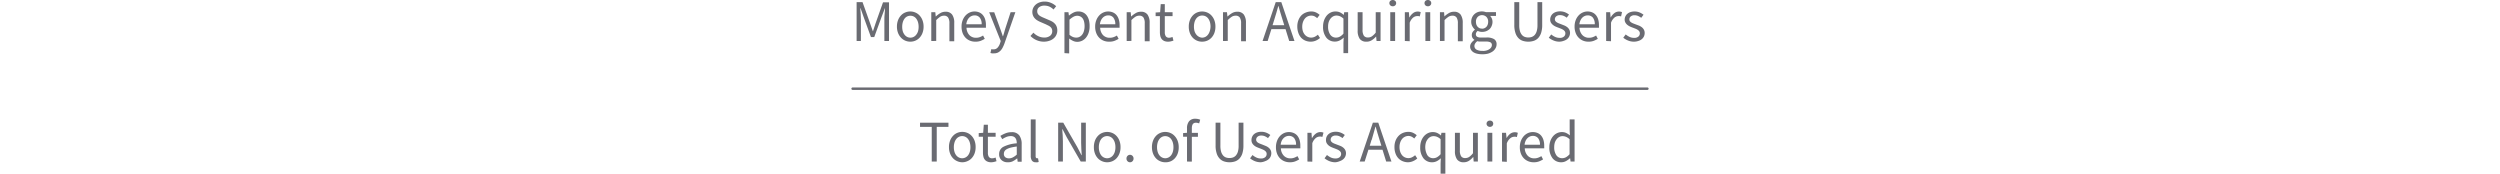 <?xml version="1.0" encoding="UTF-8"?> <svg xmlns="http://www.w3.org/2000/svg" id="Layer_1" data-name="Layer 1" viewBox="0 0 760 52.8"><defs><style>.cls-1{fill:#6a6b72;}.cls-2{fill:none;stroke:#6a6b72;stroke-linecap:round;stroke-linejoin:round;stroke-width:0.75px;}</style></defs><title>Calculators-1</title><path class="cls-1" d="M283.25,49.11V38.57h-3.56V37.3h8.64v1.27h-3.56V49.11Z"></path><path class="cls-1" d="M292.52,49.33A3.85,3.85,0,0,1,291,49a3.74,3.74,0,0,1-1.28-.89,4.18,4.18,0,0,1-.89-1.44,5.11,5.11,0,0,1-.34-1.93,5.23,5.23,0,0,1,.34-2,4.18,4.18,0,0,1,.89-1.44,3.64,3.64,0,0,1,1.28-.9,4,4,0,0,1,3.08,0,3.59,3.59,0,0,1,1.29.9,4.34,4.34,0,0,1,.89,1.44,5.44,5.44,0,0,1,.33,2,5.31,5.31,0,0,1-.33,1.93,4.34,4.34,0,0,1-.89,1.44,3.69,3.69,0,0,1-1.29.89A3.82,3.82,0,0,1,292.52,49.33Zm0-1.22a2.21,2.21,0,0,0,1-.25,2.36,2.36,0,0,0,.8-.68,3.37,3.37,0,0,0,.51-1.06,4.76,4.76,0,0,0,.18-1.36,4.91,4.91,0,0,0-.18-1.38,3.43,3.43,0,0,0-.51-1.07,2.29,2.29,0,0,0-.8-.69,2.23,2.23,0,0,0-2.05,0,2.29,2.29,0,0,0-.8.69,3.23,3.23,0,0,0-.52,1.07,4.91,4.91,0,0,0-.18,1.38,4.76,4.76,0,0,0,.18,1.36,3.18,3.18,0,0,0,.52,1.06,2.36,2.36,0,0,0,.8.68A2.2,2.2,0,0,0,292.52,48.11Z"></path><path class="cls-1" d="M301.32,49.33a2.72,2.72,0,0,1-1.17-.22,2,2,0,0,1-.78-.59,2.23,2.23,0,0,1-.42-.92,4.93,4.93,0,0,1-.13-1.19V41.57h-1.29V40.46l1.36-.09.18-2.45h1.25v2.45h2.35v1.2h-2.35v4.86a2.29,2.29,0,0,0,.29,1.25,1.17,1.17,0,0,0,1.06.44,1.88,1.88,0,0,0,.5-.07,4.7,4.7,0,0,0,.49-.16l.28,1.11a7.23,7.23,0,0,1-.78.23A3.44,3.44,0,0,1,301.32,49.33Z"></path><path class="cls-1" d="M306.29,49.33a2.63,2.63,0,0,1-1.82-.65,2.31,2.31,0,0,1-.73-1.84,2.42,2.42,0,0,1,1.27-2.2,10.56,10.56,0,0,1,4.09-1.07,4.28,4.28,0,0,0-.08-.81,2,2,0,0,0-.28-.7,1.41,1.41,0,0,0-.55-.5,1.92,1.92,0,0,0-.89-.19,3.57,3.57,0,0,0-1.42.29,6.68,6.68,0,0,0-1.19.65l-.58-1a9.48,9.48,0,0,1,1.5-.76,4.9,4.9,0,0,1,1.94-.37,2.72,2.72,0,0,1,2.33,1,4.4,4.4,0,0,1,.71,2.62v5.36h-1.22l-.13-1h-.05a7.5,7.5,0,0,1-1.35.89A3.31,3.31,0,0,1,306.29,49.33Zm.43-1.19a2.47,2.47,0,0,0,1.19-.3A5.48,5.48,0,0,0,309.1,47V44.54a15.84,15.84,0,0,0-1.84.34,5.27,5.27,0,0,0-1.21.47,1.84,1.84,0,0,0-.67.62,1.58,1.58,0,0,0-.2.77,1.25,1.25,0,0,0,.45,1.08A1.85,1.85,0,0,0,306.72,48.14Z"></path><path class="cls-1" d="M314.92,49.33a1.39,1.39,0,0,1-1.21-.5,2.55,2.55,0,0,1-.36-1.48V36.3h1.48V47.46a.78.78,0,0,0,.12.5.36.36,0,0,0,.29.15h.13a.93.93,0,0,0,.19,0l.2,1.11a1,1,0,0,1-.34.11A2.35,2.35,0,0,1,314.92,49.33Z"></path><path class="cls-1" d="M321.68,49.11V37.3h1.55l4.27,7.42,1.27,2.45h.08q-.06-.9-.12-1.86c0-.65-.06-1.28-.06-1.9V37.3h1.42V49.11h-1.55l-4.28-7.43L323,39.25h-.07c0,.6.09,1.21.13,1.83s.06,1.24.06,1.86v6.17Z"></path><path class="cls-1" d="M336.59,49.33a3.82,3.82,0,0,1-1.54-.31,3.69,3.69,0,0,1-1.29-.89,4.34,4.34,0,0,1-.89-1.44,5.31,5.31,0,0,1-.33-1.93,5.44,5.44,0,0,1,.33-2,4.34,4.34,0,0,1,.89-1.44,3.59,3.59,0,0,1,1.29-.9,4,4,0,0,1,3.08,0,3.64,3.64,0,0,1,1.28.9,4.34,4.34,0,0,1,.89,1.44,5.23,5.23,0,0,1,.34,2,5.11,5.11,0,0,1-.34,1.93,4.34,4.34,0,0,1-.89,1.44,3.74,3.74,0,0,1-1.28.89A3.85,3.85,0,0,1,336.59,49.33Zm0-1.22a2.2,2.2,0,0,0,1-.25,2.36,2.36,0,0,0,.8-.68,3.18,3.18,0,0,0,.52-1.06,4.76,4.76,0,0,0,.18-1.36,4.91,4.91,0,0,0-.18-1.38,3.23,3.23,0,0,0-.52-1.07,2.29,2.29,0,0,0-.8-.69,2.23,2.23,0,0,0-2.05,0,2.29,2.29,0,0,0-.8.69,3.43,3.43,0,0,0-.51,1.07,4.91,4.91,0,0,0-.18,1.38,4.76,4.76,0,0,0,.18,1.36,3.37,3.37,0,0,0,.51,1.06,2.36,2.36,0,0,0,.8.68A2.21,2.21,0,0,0,336.59,48.11Z"></path><path class="cls-1" d="M343.53,49.33a1,1,0,0,1-.76-.32,1.08,1.08,0,0,1-.32-.8,1.13,1.13,0,0,1,.32-.83,1.05,1.05,0,0,1,1.51,0,1.13,1.13,0,0,1,.32.83,1.08,1.08,0,0,1-.32.8A1,1,0,0,1,343.53,49.33Z"></path><path class="cls-1" d="M354.24,49.33a3.77,3.77,0,0,1-1.53-.31,3.69,3.69,0,0,1-1.29-.89,4.34,4.34,0,0,1-.89-1.44,5.31,5.31,0,0,1-.34-1.93,5.44,5.44,0,0,1,.34-2,4.34,4.34,0,0,1,.89-1.44,3.59,3.59,0,0,1,1.29-.9,3.77,3.77,0,0,1,1.53-.31,3.82,3.82,0,0,1,1.54.31,3.59,3.59,0,0,1,1.29.9A4.34,4.34,0,0,1,358,42.8a5.44,5.44,0,0,1,.33,2,5.31,5.31,0,0,1-.33,1.93,4.34,4.34,0,0,1-.89,1.44,3.69,3.69,0,0,1-1.29.89A3.82,3.82,0,0,1,354.24,49.33Zm0-1.22a2.21,2.21,0,0,0,1-.25,2.36,2.36,0,0,0,.8-.68,3.37,3.37,0,0,0,.51-1.06,4.76,4.76,0,0,0,.18-1.36,4.91,4.91,0,0,0-.18-1.38,3.43,3.43,0,0,0-.51-1.07,2.29,2.29,0,0,0-.8-.69,2.23,2.23,0,0,0-2,0,2.29,2.29,0,0,0-.8.69,3.23,3.23,0,0,0-.52,1.07,4.91,4.91,0,0,0-.18,1.38,4.76,4.76,0,0,0,.18,1.36,3.18,3.18,0,0,0,.52,1.06,2.36,2.36,0,0,0,.8.68A2.2,2.2,0,0,0,354.24,48.11Z"></path><path class="cls-1" d="M360.85,49.11V41.57h-1.19V40.46l1.19-.09V39a3.3,3.3,0,0,1,.62-2.12,2.34,2.34,0,0,1,1.94-.78,4,4,0,0,1,.78.08,4.82,4.82,0,0,1,.67.21l-.32,1.13a2.45,2.45,0,0,0-1-.21c-.82,0-1.22.56-1.22,1.69v1.39h1.85v1.2h-1.85v7.54Z"></path><path class="cls-1" d="M373.79,49.33a5.38,5.38,0,0,1-1.68-.26,3.24,3.24,0,0,1-1.35-.87,4,4,0,0,1-.89-1.57,7.53,7.53,0,0,1-.33-2.39V37.3H371v7a6.43,6.43,0,0,0,.21,1.78,3.24,3.24,0,0,0,.59,1.16,2.21,2.21,0,0,0,.87.62,3.22,3.22,0,0,0,1.08.18,3.25,3.25,0,0,0,1.1-.18,2.25,2.25,0,0,0,.88-.62,3.25,3.25,0,0,0,.6-1.16,6.43,6.43,0,0,0,.21-1.78v-7H378v6.94a7.85,7.85,0,0,1-.32,2.39,4.17,4.17,0,0,1-.89,1.57,3.28,3.28,0,0,1-1.34.87A5.38,5.38,0,0,1,373.79,49.33Z"></path><path class="cls-1" d="M383.28,49.33A4.82,4.82,0,0,1,381.5,49a5.5,5.5,0,0,1-1.48-.87l.74-1a5.25,5.25,0,0,0,1.18.76,3.2,3.2,0,0,0,1.39.29,1.89,1.89,0,0,0,1.3-.4,1.25,1.25,0,0,0,.43-1,1,1,0,0,0-.18-.6,1.94,1.94,0,0,0-.46-.44,4.25,4.25,0,0,0-.64-.33l-.72-.29c-.31-.11-.62-.23-.93-.37a3.17,3.17,0,0,1-.84-.5,2.45,2.45,0,0,1-.6-.69,1.85,1.85,0,0,1-.24-1,2.37,2.37,0,0,1,.21-1,2.28,2.28,0,0,1,.59-.79,2.81,2.81,0,0,1,.95-.52,3.79,3.79,0,0,1,1.26-.19,4,4,0,0,1,1.52.29,4.68,4.68,0,0,1,1.2.7l-.71.94a4.51,4.51,0,0,0-.93-.56,2.52,2.52,0,0,0-1.06-.22,1.7,1.7,0,0,0-1.22.38,1.19,1.19,0,0,0-.39.88.86.86,0,0,0,.17.53,1.51,1.51,0,0,0,.43.4,3.58,3.58,0,0,0,.62.3l.73.28.94.38a3.46,3.46,0,0,1,.86.5,2.39,2.39,0,0,1,.62.72,2.14,2.14,0,0,1,.24,1,2.44,2.44,0,0,1-.21,1,2.2,2.2,0,0,1-.61.82,2.9,2.9,0,0,1-1,.57A4.15,4.15,0,0,1,383.28,49.33Z"></path><path class="cls-1" d="M392.08,49.33a4.29,4.29,0,0,1-1.65-.32,3.91,3.91,0,0,1-1.33-.9,4.13,4.13,0,0,1-.89-1.43,5.23,5.23,0,0,1-.32-1.92,5.37,5.37,0,0,1,.33-1.94,4.47,4.47,0,0,1,.88-1.45,3.94,3.94,0,0,1,1.25-.91,3.55,3.55,0,0,1,1.46-.31,3.65,3.65,0,0,1,1.48.29,2.92,2.92,0,0,1,1.1.82,3.83,3.83,0,0,1,.68,1.3,6,6,0,0,1,.23,1.69c0,.16,0,.31,0,.46a2.13,2.13,0,0,1,0,.39h-5.91a3.35,3.35,0,0,0,.88,2.22,2.67,2.67,0,0,0,2,.82,3.32,3.32,0,0,0,1.16-.19,5.3,5.3,0,0,0,1-.49l.52,1a7.26,7.26,0,0,1-1.28.63A4.44,4.44,0,0,1,392.08,49.33ZM389.33,44H394a3.13,3.13,0,0,0-.57-2,2,2,0,0,0-1.59-.69,2.3,2.3,0,0,0-.9.18,2.43,2.43,0,0,0-.76.53,2.88,2.88,0,0,0-.57.85A3.73,3.73,0,0,0,389.33,44Z"></path><path class="cls-1" d="M397.46,49.11V40.37h1.23l.12,1.58h.06A4.21,4.21,0,0,1,400,40.63a2.3,2.3,0,0,1,1.4-.48,2.35,2.35,0,0,1,.94.18L402,41.62c-.15,0-.28-.08-.4-.1a1.92,1.92,0,0,0-.45,0,2,2,0,0,0-1.16.45,3.58,3.58,0,0,0-1.05,1.57v5.61Z"></path><path class="cls-1" d="M405.92,49.33a4.86,4.86,0,0,1-1.78-.34,5.66,5.66,0,0,1-1.48-.87l.74-1a5.74,5.74,0,0,0,1.18.76,3.24,3.24,0,0,0,1.4.29,1.88,1.88,0,0,0,1.29-.4,1.25,1.25,0,0,0,.43-1,1,1,0,0,0-.18-.6,1.94,1.94,0,0,0-.46-.44,3.7,3.7,0,0,0-.63-.33l-.72-.29c-.32-.11-.63-.23-.94-.37a3.52,3.52,0,0,1-.84-.5,2.62,2.62,0,0,1-.6-.69,1.85,1.85,0,0,1-.23-1,2.36,2.36,0,0,1,.2-1,2.31,2.31,0,0,1,.6-.79,2.67,2.67,0,0,1,.94-.52,3.79,3.79,0,0,1,1.26-.19,4,4,0,0,1,1.52.29,4.68,4.68,0,0,1,1.2.7l-.7.94a4.32,4.32,0,0,0-.94-.56,2.48,2.48,0,0,0-1.06-.22,1.71,1.71,0,0,0-1.22.38,1.22,1.22,0,0,0-.38.88.86.86,0,0,0,.16.53,1.66,1.66,0,0,0,.43.4,4,4,0,0,0,.62.3l.73.28,1,.38a3.59,3.59,0,0,1,.85.5,2.39,2.39,0,0,1,.62.72,2.15,2.15,0,0,1,.25,1,2.44,2.44,0,0,1-.21,1,2.32,2.32,0,0,1-.61.82,3,3,0,0,1-1,.57A4.17,4.17,0,0,1,405.92,49.33Z"></path><path class="cls-1" d="M413.35,49.11l4-11.81H419l4,11.81h-1.6l-1.12-3.6H416l-1.14,3.6Zm3.6-6.6-.55,1.8h3.54l-.56-1.8c-.21-.66-.42-1.32-.61-2s-.38-1.33-.57-2h-.07c-.19.68-.37,1.35-.56,2S417.17,41.85,417,42.51Z"></path><path class="cls-1" d="M428,49.33A4.21,4.21,0,0,1,426.4,49a3.64,3.64,0,0,1-1.3-.89,4.12,4.12,0,0,1-.86-1.44,5.54,5.54,0,0,1-.32-1.93,5.23,5.23,0,0,1,.34-2,4.4,4.4,0,0,1,.92-1.44,3.69,3.69,0,0,1,1.34-.9,4.2,4.2,0,0,1,1.61-.31,3.2,3.2,0,0,1,1.48.31,4.93,4.93,0,0,1,1.08.71l-.76,1a3.51,3.51,0,0,0-.8-.56,2.1,2.1,0,0,0-.94-.22,2.37,2.37,0,0,0-1.1.25,2.42,2.42,0,0,0-.87.69,3.51,3.51,0,0,0-.56,1.07,4.25,4.25,0,0,0-.21,1.38,4.42,4.42,0,0,0,.2,1.36,3.23,3.23,0,0,0,.55,1.06,2.44,2.44,0,0,0,.85.68,2.54,2.54,0,0,0,1.1.25,2.42,2.42,0,0,0,1.13-.27,4.24,4.24,0,0,0,.92-.62l.65,1a4.73,4.73,0,0,1-1.31.82A3.92,3.92,0,0,1,428,49.33Z"></path><path class="cls-1" d="M437.94,52.8V49.69l.07-1.58a5,5,0,0,1-1.19.87,3.11,3.11,0,0,1-1.43.35,3.24,3.24,0,0,1-2.64-1.19,5.2,5.2,0,0,1-1-3.38,5.52,5.52,0,0,1,.31-1.92,4.57,4.57,0,0,1,.84-1.45,3.85,3.85,0,0,1,1.21-.92,3.37,3.37,0,0,1,1.44-.32,3.29,3.29,0,0,1,1.33.26,4.76,4.76,0,0,1,1.17.78h0l.15-.82h1.19V52.8Zm-2.23-4.71a2.32,2.32,0,0,0,1.15-.3,4.15,4.15,0,0,0,1.08-.91V42.31a3.67,3.67,0,0,0-1.07-.71,2.73,2.73,0,0,0-1.05-.21,2.06,2.06,0,0,0-1,.24,2.4,2.4,0,0,0-.8.69,3.25,3.25,0,0,0-.54,1,5,5,0,0,0,.43,3.84A2.07,2.07,0,0,0,435.71,48.09Z"></path><path class="cls-1" d="M444.94,49.33a2.37,2.37,0,0,1-2-.87,4.28,4.28,0,0,1-.64-2.55V40.37h1.5v5.34a3.24,3.24,0,0,0,.38,1.79,1.42,1.42,0,0,0,1.25.55,2.15,2.15,0,0,0,1.21-.35,5.62,5.62,0,0,0,1.15-1.12V40.37h1.48v8.74H448l-.12-1.36h-.06a5.67,5.67,0,0,1-1.28,1.15A3,3,0,0,1,444.94,49.33Z"></path><path class="cls-1" d="M452.94,38.57a1.05,1.05,0,0,1-.73-.28.93.93,0,0,1,0-1.37,1,1,0,0,1,.73-.26,1.06,1.06,0,0,1,.73.26,1,1,0,0,1,0,1.37A1.07,1.07,0,0,1,452.94,38.57Zm-.76,10.54V40.37h1.48v8.74Z"></path><path class="cls-1" d="M456.61,49.11V40.37h1.22L458,42H458a4.24,4.24,0,0,1,1.09-1.32,2.36,2.36,0,0,1,2.33-.3l-.29,1.29a3.75,3.75,0,0,0-.39-.1,1.92,1.92,0,0,0-.45,0,2,2,0,0,0-1.16.45,3.58,3.58,0,0,0-1.06,1.57v5.61Z"></path><path class="cls-1" d="M466.22,49.33a4.29,4.29,0,0,1-1.65-.32,3.91,3.91,0,0,1-1.33-.9,4.13,4.13,0,0,1-.89-1.43,5.23,5.23,0,0,1-.32-1.92,5.37,5.37,0,0,1,.33-1.94,4.65,4.65,0,0,1,.88-1.45,3.94,3.94,0,0,1,1.25-.91,3.55,3.55,0,0,1,1.46-.31,3.74,3.74,0,0,1,1.49.29,3,3,0,0,1,1.09.82,3.83,3.83,0,0,1,.68,1.3,6,6,0,0,1,.23,1.69c0,.16,0,.31,0,.46a2.13,2.13,0,0,1,0,.39h-5.91a3.4,3.4,0,0,0,.88,2.22,2.67,2.67,0,0,0,2,.82,3.32,3.32,0,0,0,1.16-.19,5,5,0,0,0,1-.49l.52,1a7.26,7.26,0,0,1-1.28.63A4.44,4.44,0,0,1,466.22,49.33ZM463.47,44h4.68a3.13,3.13,0,0,0-.57-2,2,2,0,0,0-1.59-.69,2.21,2.21,0,0,0-.89.18,2.36,2.36,0,0,0-.77.53,2.88,2.88,0,0,0-.57.85A3.73,3.73,0,0,0,463.47,44Z"></path><path class="cls-1" d="M474.59,49.33A3.27,3.27,0,0,1,472,48.14a5.2,5.2,0,0,1-1-3.38,5.52,5.52,0,0,1,.32-1.92,4.75,4.75,0,0,1,.83-1.45,3.85,3.85,0,0,1,1.21-.92,3.43,3.43,0,0,1,1.44-.32,3,3,0,0,1,1.31.27,5.51,5.51,0,0,1,1.14.74l-.07-1.5V36.3h1.49V49.11h-1.22l-.13-1h-.05A6,6,0,0,1,476,49,2.92,2.92,0,0,1,474.59,49.33Zm.32-1.24a2.36,2.36,0,0,0,1.16-.3,4.15,4.15,0,0,0,1.08-.91V42.31a3.8,3.8,0,0,0-1.07-.71,2.82,2.82,0,0,0-1.06-.21,2.09,2.09,0,0,0-1,.24,2.5,2.5,0,0,0-.8.69,3.25,3.25,0,0,0-.54,1,4.53,4.53,0,0,0-.2,1.37,4.22,4.22,0,0,0,.63,2.47A2.08,2.08,0,0,0,474.91,48.09Z"></path><line class="cls-2" x1="259.19" y1="26.96" x2="500.81" y2="26.96"></line><path class="cls-1" d="M260.41,12.46V.65h1.8L264.48,7c.14.41.29.82.42,1.23s.28.83.43,1.23h.07c.14-.4.28-.81.4-1.23s.26-.82.41-1.23l2.23-6.3h1.82V12.46h-1.41V6c0-.53,0-1.11.08-1.75s.09-1.22.12-1.74H269L268,5.15l-2.23,6.12h-1l-2.23-6.12-.94-2.68h-.07c0,.52.08,1.11.12,1.74s.06,1.22.06,1.75v6.5Z"></path><path class="cls-1" d="M276.76,12.67a4,4,0,0,1-1.54-.3,3.83,3.83,0,0,1-1.29-.89A4.34,4.34,0,0,1,273,10a5.37,5.37,0,0,1-.33-1.94A5.39,5.39,0,0,1,273,6.15a4.38,4.38,0,0,1,.89-1.45,3.59,3.59,0,0,1,1.29-.9,3.82,3.82,0,0,1,1.54-.31,3.77,3.77,0,0,1,1.53.31,3.59,3.59,0,0,1,1.29.9,4.38,4.38,0,0,1,.89,1.45,5.38,5.38,0,0,1,.34,1.95,5.37,5.37,0,0,1-.34,1.94,4.34,4.34,0,0,1-.89,1.44,3.83,3.83,0,0,1-1.29.89A3.94,3.94,0,0,1,276.76,12.67Zm0-1.22a2.19,2.19,0,0,0,1-.24,2.4,2.4,0,0,0,.8-.69,3.22,3.22,0,0,0,.52-1,4.89,4.89,0,0,0,.18-1.37,5,5,0,0,0-.18-1.38,3.44,3.44,0,0,0-.52-1.07,2.29,2.29,0,0,0-.8-.69,2.31,2.31,0,0,0-2,0,2.29,2.29,0,0,0-.8.69,3.43,3.43,0,0,0-.51,1.07,5,5,0,0,0-.18,1.38,4.89,4.89,0,0,0,.18,1.37,3.21,3.21,0,0,0,.51,1,2.4,2.4,0,0,0,.8.69A2.2,2.2,0,0,0,276.76,11.45Z"></path><path class="cls-1" d="M283.11,12.46V3.71h1.22L284.46,5h.05a6.82,6.82,0,0,1,1.33-1,3,3,0,0,1,1.61-.43,2.33,2.33,0,0,1,2,.87,4.21,4.21,0,0,1,.64,2.55v5.55h-1.47V7.11a3.16,3.16,0,0,0-.4-1.79A1.43,1.43,0,0,0,287,4.77a2.14,2.14,0,0,0-1.21.34,8.44,8.44,0,0,0-1.18,1v6.34Z"></path><path class="cls-1" d="M296.5,12.67a4.29,4.29,0,0,1-1.65-.31,3.91,3.91,0,0,1-1.33-.9,4.23,4.23,0,0,1-.89-1.43,5.54,5.54,0,0,1-.32-1.93,5.31,5.31,0,0,1,.33-1.93,4.53,4.53,0,0,1,.88-1.45,3.89,3.89,0,0,1,1.25-.91,3.56,3.56,0,0,1,1.46-.32,3.74,3.74,0,0,1,1.49.29,2.88,2.88,0,0,1,1.09.83,3.78,3.78,0,0,1,.68,1.29,5.64,5.64,0,0,1,.23,1.7c0,.15,0,.31,0,.46a2,2,0,0,1,0,.38h-5.9a3.39,3.39,0,0,0,.87,2.23,2.7,2.7,0,0,0,2,.81,3.32,3.32,0,0,0,1.16-.19,4.79,4.79,0,0,0,1-.49l.52,1a7.26,7.26,0,0,1-1.28.63A4.4,4.4,0,0,1,296.5,12.67Zm-2.75-5.29h4.68a3.1,3.1,0,0,0-.57-2,1.93,1.93,0,0,0-1.59-.7,2.21,2.21,0,0,0-.89.18,2.36,2.36,0,0,0-.77.53,2.93,2.93,0,0,0-.57.86A3.88,3.88,0,0,0,293.75,7.38Z"></path><path class="cls-1" d="M302.12,16.22a3.15,3.15,0,0,1-.56,0,2.15,2.15,0,0,1-.47-.13l.29-1.17.32.08a1.42,1.42,0,0,0,.34,0,1.57,1.57,0,0,0,1.24-.53,3.53,3.53,0,0,0,.74-1.34l.2-.65-3.51-8.76h1.53L304,8.55c.14.38.28.79.43,1.22s.29.84.42,1.25h.07c.13-.4.26-.81.38-1.25s.24-.84.36-1.22l1.57-4.84h1.44l-3.3,9.47a9.42,9.42,0,0,1-.52,1.2,3.84,3.84,0,0,1-.68,1,2.91,2.91,0,0,1-.9.64A2.72,2.72,0,0,1,302.12,16.22Z"></path><path class="cls-1" d="M317.4,12.67a5.55,5.55,0,0,1-2.31-.47,5.62,5.62,0,0,1-1.83-1.27l.9-1A4.8,4.8,0,0,0,315.64,11a4.11,4.11,0,0,0,1.78.41,2.79,2.79,0,0,0,1.81-.53,1.71,1.71,0,0,0,.65-1.4,1.75,1.75,0,0,0-.15-.76,1.68,1.68,0,0,0-.41-.54,3,3,0,0,0-.63-.41l-.77-.38-1.69-.73a7.67,7.67,0,0,1-.85-.44,3.24,3.24,0,0,1-.77-.61,2.79,2.79,0,0,1-.56-.85,3,3,0,0,1,.06-2.39,3.27,3.27,0,0,1,.78-1,3.5,3.5,0,0,1,1.17-.65,4.38,4.38,0,0,1,1.48-.24,4.71,4.71,0,0,1,2,.41,5,5,0,0,1,1.53,1l-.8,1A4.34,4.34,0,0,0,319,2a3.74,3.74,0,0,0-1.49-.29,2.52,2.52,0,0,0-1.59.46,1.48,1.48,0,0,0-.6,1.26,1.39,1.39,0,0,0,.17.73,1.65,1.65,0,0,0,.46.53,3.33,3.33,0,0,0,.63.39,7.45,7.45,0,0,0,.7.32l1.67.72a7.21,7.21,0,0,1,1,.49,3.49,3.49,0,0,1,.77.65,2.55,2.55,0,0,1,.51.86,3.12,3.12,0,0,1,.19,1.15,3.08,3.08,0,0,1-.28,1.31,3,3,0,0,1-.8,1.07,3.71,3.71,0,0,1-1.26.72A5.09,5.09,0,0,1,317.4,12.67Z"></path><path class="cls-1" d="M323.59,16.15V3.71h1.22l.13,1H325a6.78,6.78,0,0,1,1.31-.87,3.23,3.23,0,0,1,1.48-.36,3.38,3.38,0,0,1,1.5.32,2.93,2.93,0,0,1,1.08.9,4.22,4.22,0,0,1,.66,1.4A7,7,0,0,1,331.24,8a5.9,5.9,0,0,1-.31,2,4.69,4.69,0,0,1-.82,1.48,3.48,3.48,0,0,1-1.21.93,3.42,3.42,0,0,1-1.44.31,2.91,2.91,0,0,1-1.21-.27,5.68,5.68,0,0,1-1.22-.74l0,1.53v3Zm3.62-4.72a2.14,2.14,0,0,0,1-.24,2.35,2.35,0,0,0,.79-.69,3.16,3.16,0,0,0,.52-1.09A5,5,0,0,0,329.71,8a6,6,0,0,0-.13-1.32,2.9,2.9,0,0,0-.4-1,2,2,0,0,0-.72-.65,2.17,2.17,0,0,0-1-.24,2.41,2.41,0,0,0-1.13.31,6.41,6.41,0,0,0-1.21.88v4.59a3.63,3.63,0,0,0,1.15.71A2.84,2.84,0,0,0,327.21,11.43Z"></path><path class="cls-1" d="M337.13,12.67a4.29,4.29,0,0,1-1.65-.31,3.91,3.91,0,0,1-1.33-.9,4.08,4.08,0,0,1-.89-1.43,5.31,5.31,0,0,1-.33-1.93,5.11,5.11,0,0,1,.34-1.93,4.36,4.36,0,0,1,.88-1.45,3.69,3.69,0,0,1,1.25-.91,3.52,3.52,0,0,1,1.46-.32,3.69,3.69,0,0,1,1.48.29,2.84,2.84,0,0,1,1.1.83,3.76,3.76,0,0,1,.67,1.29,5.63,5.63,0,0,1,.24,1.7c0,.15,0,.31,0,.46a2,2,0,0,1,0,.38h-5.9a3.44,3.44,0,0,0,.87,2.23,2.74,2.74,0,0,0,2.05.81,3.36,3.36,0,0,0,1.16-.19,5,5,0,0,0,1-.49l.53,1a7.62,7.62,0,0,1-1.28.63A4.44,4.44,0,0,1,337.13,12.67Zm-2.76-5.29h4.68a3.16,3.16,0,0,0-.56-2,1.93,1.93,0,0,0-1.6-.7,2.25,2.25,0,0,0-.89.18,2.32,2.32,0,0,0-.76.53,2.93,2.93,0,0,0-.57.86A3.87,3.87,0,0,0,334.37,7.38Z"></path><path class="cls-1" d="M342.51,12.46V3.71h1.22L343.86,5h.05a6.82,6.82,0,0,1,1.33-1,2.94,2.94,0,0,1,1.61-.43,2.33,2.33,0,0,1,2,.87,4.21,4.21,0,0,1,.64,2.55v5.55H348V7.11a3.17,3.17,0,0,0-.39-1.79,1.45,1.45,0,0,0-1.26-.55,2.14,2.14,0,0,0-1.21.34,8.44,8.44,0,0,0-1.19,1v6.34Z"></path><path class="cls-1" d="M355.11,12.67a2.93,2.93,0,0,1-1.18-.21,2.14,2.14,0,0,1-.78-.6,2.52,2.52,0,0,1-.42-.92,5.42,5.42,0,0,1-.12-1.18V4.91h-1.3V3.8l1.37-.09.18-2.45h1.24V3.71h2.36v1.2H354.1V9.77a2.26,2.26,0,0,0,.3,1.26,1.19,1.19,0,0,0,1.05.44,1.86,1.86,0,0,0,.5-.08,2.82,2.82,0,0,0,.49-.16l.29,1.12a6.85,6.85,0,0,1-.79.22A3.42,3.42,0,0,1,355.11,12.67Z"></path><path class="cls-1" d="M365.44,12.67a3.84,3.84,0,0,1-2.83-1.19,4.34,4.34,0,0,1-.89-1.44,5.37,5.37,0,0,1-.33-1.94,5.39,5.39,0,0,1,.33-1.95,4.38,4.38,0,0,1,.89-1.45,3.77,3.77,0,0,1,1.29-.9,4,4,0,0,1,3.08,0,3.68,3.68,0,0,1,1.29.9,4.38,4.38,0,0,1,.89,1.45,5.39,5.39,0,0,1,.33,1.95,5.37,5.37,0,0,1-.33,1.94,4.34,4.34,0,0,1-.89,1.44,3.93,3.93,0,0,1-1.29.89A4,4,0,0,1,365.44,12.67Zm0-1.22a2.26,2.26,0,0,0,1-.24,2.4,2.4,0,0,0,.8-.69,3.21,3.21,0,0,0,.51-1A4.89,4.89,0,0,0,368,8.1a5,5,0,0,0-.18-1.38,3.43,3.43,0,0,0-.51-1.07,2.29,2.29,0,0,0-.8-.69,2.33,2.33,0,0,0-2.06,0,2.38,2.38,0,0,0-.8.69,3.43,3.43,0,0,0-.51,1.07,5,5,0,0,0-.18,1.38,4.89,4.89,0,0,0,.18,1.37,3.21,3.21,0,0,0,.51,1,2.5,2.5,0,0,0,.8.69A2.26,2.26,0,0,0,365.44,11.45Z"></path><path class="cls-1" d="M371.79,12.46V3.71H373L373.14,5h.06a7.07,7.07,0,0,1,1.32-1,3,3,0,0,1,1.61-.43,2.35,2.35,0,0,1,2,.87,4.28,4.28,0,0,1,.64,2.55v5.55h-1.48V7.11a3.08,3.08,0,0,0-.4-1.79,1.43,1.43,0,0,0-1.26-.55,2.13,2.13,0,0,0-1.2.34,7.91,7.91,0,0,0-1.19,1v6.34Z"></path><path class="cls-1" d="M383.82,12.46l4-11.81h1.7l4,11.81h-1.6l-1.12-3.6h-4.3l-1.13,3.6Zm3.6-6.61-.56,1.8h3.55l-.56-1.8c-.22-.66-.42-1.32-.61-2s-.39-1.32-.58-2h-.07c-.18.69-.37,1.36-.56,2S387.63,5.19,387.42,5.85Z"></path><path class="cls-1" d="M398.49,12.67a4.32,4.32,0,0,1-1.62-.3,3.72,3.72,0,0,1-1.31-.89A4.28,4.28,0,0,1,394.7,10a5.6,5.6,0,0,1-.32-1.94,5.18,5.18,0,0,1,.35-1.95,4.26,4.26,0,0,1,.91-1.45A3.86,3.86,0,0,1,397,3.8a4.21,4.21,0,0,1,1.62-.31,3.19,3.19,0,0,1,1.47.31,4.62,4.62,0,0,1,1.08.72l-.75,1a4.14,4.14,0,0,0-.8-.56,2.14,2.14,0,0,0-1-.21,2.53,2.53,0,0,0-1.1.24,2.48,2.48,0,0,0-.86.69,3.52,3.52,0,0,0-.57,1.07,4.34,4.34,0,0,0-.21,1.38,4.53,4.53,0,0,0,.2,1.37,3.27,3.27,0,0,0,.55,1,2.53,2.53,0,0,0,3.08.67,5,5,0,0,0,.93-.62l.64,1a4.82,4.82,0,0,1-1.31.82A4.06,4.06,0,0,1,398.49,12.67Z"></path><path class="cls-1" d="M408.41,16.15V13l.07-1.58a4.73,4.73,0,0,1-1.2.87,3.11,3.11,0,0,1-1.43.35,3.24,3.24,0,0,1-2.64-1.19,5.2,5.2,0,0,1-1-3.38,5.52,5.52,0,0,1,.32-1.92,4.75,4.75,0,0,1,.83-1.45,3.68,3.68,0,0,1,1.21-.91A3.3,3.3,0,0,1,406,3.49a3.25,3.25,0,0,1,1.33.26,4.73,4.73,0,0,1,1.17.79h0l.14-.83h1.19V16.15Zm-2.24-4.72a2.36,2.36,0,0,0,1.16-.3,4,4,0,0,0,1.08-.91V5.65a4,4,0,0,0-1.07-.71,2.82,2.82,0,0,0-1.06-.21,2.1,2.1,0,0,0-1,.25,2.57,2.57,0,0,0-.8.68,3.47,3.47,0,0,0-.54,1,4.53,4.53,0,0,0-.2,1.37,4.2,4.2,0,0,0,.63,2.47A2.06,2.06,0,0,0,406.17,11.43Z"></path><path class="cls-1" d="M415.41,12.67a2.4,2.4,0,0,1-2.05-.86,4.34,4.34,0,0,1-.63-2.56V3.71h1.49V9.05a3.2,3.2,0,0,0,.39,1.8,1.42,1.42,0,0,0,1.25.54,2,2,0,0,0,1.2-.35,5.63,5.63,0,0,0,1.16-1.12V3.71h1.47v8.75h-1.22l-.13-1.37h0A5.93,5.93,0,0,1,417,12.24,2.87,2.87,0,0,1,415.41,12.67Z"></path><path class="cls-1" d="M423.4,1.91a1,1,0,0,1-.73-.27.89.89,0,0,1-.3-.69.89.89,0,0,1,.3-.69,1.15,1.15,0,0,1,1.46,0,.89.89,0,0,1,.3.69.89.89,0,0,1-.3.69A1,1,0,0,1,423.4,1.91Zm-.76,10.55V3.71h1.48v8.75Z"></path><path class="cls-1" d="M427.07,12.46V3.71h1.23l.12,1.58h.06A3.94,3.94,0,0,1,429.56,4a2.25,2.25,0,0,1,1.4-.49,2.35,2.35,0,0,1,.94.18L431.61,5a2.73,2.73,0,0,0-.4-.11,2.68,2.68,0,0,0-.45,0,2,2,0,0,0-1.16.45,3.64,3.64,0,0,0-1.05,1.57v5.62Z"></path><path class="cls-1" d="M434.07,1.91a1.06,1.06,0,0,1-.73-.27.91.91,0,0,1-.29-.69.91.91,0,0,1,.29-.69,1.11,1.11,0,0,1,.73-.26,1.09,1.09,0,0,1,.73.26.89.89,0,0,1,.3.69.89.89,0,0,1-.3.69A1,1,0,0,1,434.07,1.91Zm-.75,10.55V3.71h1.47v8.75Z"></path><path class="cls-1" d="M437.74,12.46V3.71H439L439.1,5h0a7.07,7.07,0,0,1,1.32-1,3,3,0,0,1,1.61-.43,2.35,2.35,0,0,1,2,.87,4.28,4.28,0,0,1,.64,2.55v5.55h-1.48V7.11a3.17,3.17,0,0,0-.39-1.79,1.46,1.46,0,0,0-1.27-.55,2.13,2.13,0,0,0-1.2.34,7.91,7.91,0,0,0-1.19,1v6.34Z"></path><path class="cls-1" d="M450.54,16.49a6.08,6.08,0,0,1-1.47-.16,3.64,3.64,0,0,1-1.15-.45,2.34,2.34,0,0,1-.73-.74,1.88,1.88,0,0,1-.27-1,1.84,1.84,0,0,1,.35-1.06,3.54,3.54,0,0,1,.93-.92v-.07a1.8,1.8,0,0,1-.55-.55,1.61,1.61,0,0,1-.22-.87,1.63,1.63,0,0,1,.3-1,2.8,2.8,0,0,1,.65-.64V9a3.67,3.67,0,0,1-.78-1,2.76,2.76,0,0,1-.35-1.39,3.18,3.18,0,0,1,.26-1.3,2.91,2.91,0,0,1,.71-1,3.07,3.07,0,0,1,1-.62,3.65,3.65,0,0,1,1.27-.22,3,3,0,0,1,.68.07,3.47,3.47,0,0,1,.56.15h3.05V4.84H453a2.64,2.64,0,0,1,.51.78,2.45,2.45,0,0,1,.21,1,3.07,3.07,0,0,1-.26,1.27,2.66,2.66,0,0,1-.68,1,3.43,3.43,0,0,1-1,.6,3.64,3.64,0,0,1-1.25.21,2.53,2.53,0,0,1-.66-.08,3.31,3.31,0,0,1-.65-.22,2.07,2.07,0,0,0-.4.44,1.11,1.11,0,0,0-.16.6.87.87,0,0,0,.32.69,2,2,0,0,0,1.23.27h1.69a4.3,4.3,0,0,1,2.3.49,1.75,1.75,0,0,1,.76,1.59,2.27,2.27,0,0,1-.31,1.16,2.88,2.88,0,0,1-.88,1,5,5,0,0,1-1.39.66A6.58,6.58,0,0,1,450.54,16.49Zm.22-1a4,4,0,0,0,1.14-.15,2.91,2.91,0,0,0,.87-.4,1.76,1.76,0,0,0,.56-.56,1.3,1.3,0,0,0,.2-.67.88.88,0,0,0-.45-.85,3,3,0,0,0-1.31-.23h-1.52l-.54,0a2.93,2.93,0,0,1-.59-.11,2.18,2.18,0,0,0-.68.72,1.44,1.44,0,0,0-.22.75,1.27,1.27,0,0,0,.68,1.12A3.61,3.61,0,0,0,450.76,15.46Zm-.22-6.77a1.7,1.7,0,0,0,.71-.14,1.89,1.89,0,0,0,.6-.41,1.83,1.83,0,0,0,.4-.66,2.41,2.41,0,0,0,.15-.87,2,2,0,0,0-.54-1.51,1.9,1.9,0,0,0-2.63,0,2,2,0,0,0-.54,1.51,2.65,2.65,0,0,0,.14.87,1.85,1.85,0,0,0,1,1.07A1.7,1.7,0,0,0,450.54,8.69Z"></path><path class="cls-1" d="M464.6,12.67a5.38,5.38,0,0,1-1.68-.26,3.22,3.22,0,0,1-1.35-.86,4.09,4.09,0,0,1-.89-1.58,7.49,7.49,0,0,1-.33-2.39V.65h1.5v7a6.51,6.51,0,0,0,.21,1.79,3.19,3.19,0,0,0,.59,1.15,2.06,2.06,0,0,0,.87.62,3.22,3.22,0,0,0,2.18,0,2.22,2.22,0,0,0,.88-.62,3,3,0,0,0,.59-1.15,6.11,6.11,0,0,0,.22-1.79v-7h1.44V7.58a7.81,7.81,0,0,1-.32,2.39,4.36,4.36,0,0,1-.89,1.58,3.22,3.22,0,0,1-1.35.86A5.27,5.27,0,0,1,464.6,12.67Z"></path><path class="cls-1" d="M474.09,12.67a4.62,4.62,0,0,1-1.78-.34,5.76,5.76,0,0,1-1.48-.86l.74-1a5.57,5.57,0,0,0,1.18.75,3.2,3.2,0,0,0,1.39.29,1.84,1.84,0,0,0,1.3-.4,1.24,1.24,0,0,0,.43-1,1,1,0,0,0-.18-.59,1.61,1.61,0,0,0-.46-.44,3.51,3.51,0,0,0-.64-.34l-.72-.28c-.31-.11-.62-.23-.93-.37a3.48,3.48,0,0,1-.84-.51,2.51,2.51,0,0,1-.61-.69,1.88,1.88,0,0,1-.23-.95,2.37,2.37,0,0,1,.8-1.78,2.88,2.88,0,0,1,.95-.52,4.07,4.07,0,0,1,1.26-.19,4,4,0,0,1,1.52.29,4.73,4.73,0,0,1,1.19.7l-.7.94a4.51,4.51,0,0,0-.93-.56,2.69,2.69,0,0,0-1.07-.22,1.69,1.69,0,0,0-1.21.38,1.19,1.19,0,0,0-.39.88,1,1,0,0,0,.16.54,1.52,1.52,0,0,0,.44.39,3,3,0,0,0,.62.31l.73.28.94.37a4,4,0,0,1,.86.5,2.43,2.43,0,0,1,.62.73,2.1,2.1,0,0,1,.24,1,2.44,2.44,0,0,1-.21,1,2.32,2.32,0,0,1-.61.83,2.73,2.73,0,0,1-1,.56A4.15,4.15,0,0,1,474.09,12.67Z"></path><path class="cls-1" d="M482.89,12.67a4.29,4.29,0,0,1-1.65-.31,3.91,3.91,0,0,1-1.33-.9A4.08,4.08,0,0,1,479,10a5.31,5.31,0,0,1-.33-1.93A5.31,5.31,0,0,1,479,6.17a4.36,4.36,0,0,1,.88-1.45,3.79,3.79,0,0,1,1.25-.91,3.52,3.52,0,0,1,1.46-.32,3.65,3.65,0,0,1,1.48.29,2.84,2.84,0,0,1,1.1.83,3.78,3.78,0,0,1,.68,1.29,6,6,0,0,1,.23,1.7c0,.15,0,.31,0,.46a2,2,0,0,1,0,.38h-5.91a3.4,3.4,0,0,0,.88,2.23,2.7,2.7,0,0,0,2,.81,3.32,3.32,0,0,0,1.16-.19,5.3,5.3,0,0,0,1-.49l.52,1a7.62,7.62,0,0,1-1.28.63A4.44,4.44,0,0,1,482.89,12.67Zm-2.76-5.29h4.68a3.1,3.1,0,0,0-.56-2,1.93,1.93,0,0,0-1.6-.7,2.28,2.28,0,0,0-.89.18,2.43,2.43,0,0,0-.76.53,2.93,2.93,0,0,0-.57.86A3.87,3.87,0,0,0,480.13,7.38Z"></path><path class="cls-1" d="M488.27,12.46V3.71h1.22l.13,1.58h.05A4.08,4.08,0,0,1,490.76,4a2.23,2.23,0,0,1,1.4-.49,2.27,2.27,0,0,1,.93.18L492.81,5a2.73,2.73,0,0,0-.4-.11,2.68,2.68,0,0,0-.45,0,2,2,0,0,0-1.16.45,3.64,3.64,0,0,0-1.05,1.57v5.62Z"></path><path class="cls-1" d="M496.73,12.67a4.66,4.66,0,0,1-1.78-.34,5.76,5.76,0,0,1-1.48-.86l.74-1a5.84,5.84,0,0,0,1.18.75,3.23,3.23,0,0,0,1.39.29,1.84,1.84,0,0,0,1.3-.4,1.24,1.24,0,0,0,.43-1,1,1,0,0,0-.18-.59,1.61,1.61,0,0,0-.46-.44,3.21,3.21,0,0,0-.64-.34l-.72-.28c-.31-.11-.62-.23-.93-.37a3.92,3.92,0,0,1-.84-.51,2.47,2.47,0,0,1-.6-.69A1.79,1.79,0,0,1,493.9,6a2.3,2.3,0,0,1,.21-1,2.34,2.34,0,0,1,.6-.8,2.83,2.83,0,0,1,.94-.52,4.07,4.07,0,0,1,1.26-.19,4,4,0,0,1,1.52.29,5,5,0,0,1,1.2.7l-.7.94a4.57,4.57,0,0,0-.94-.56,2.64,2.64,0,0,0-1.06-.22,1.71,1.71,0,0,0-1.22.38,1.18,1.18,0,0,0-.38.88.89.89,0,0,0,.16.54,1.48,1.48,0,0,0,.43.39,3.26,3.26,0,0,0,.62.31l.73.28,1,.37a4,4,0,0,1,.85.5,2.43,2.43,0,0,1,.62.73,2.1,2.1,0,0,1,.24,1,2.6,2.6,0,0,1-.2,1,2.45,2.45,0,0,1-.61.83,2.82,2.82,0,0,1-1,.56A4.21,4.21,0,0,1,496.73,12.67Z"></path></svg> 